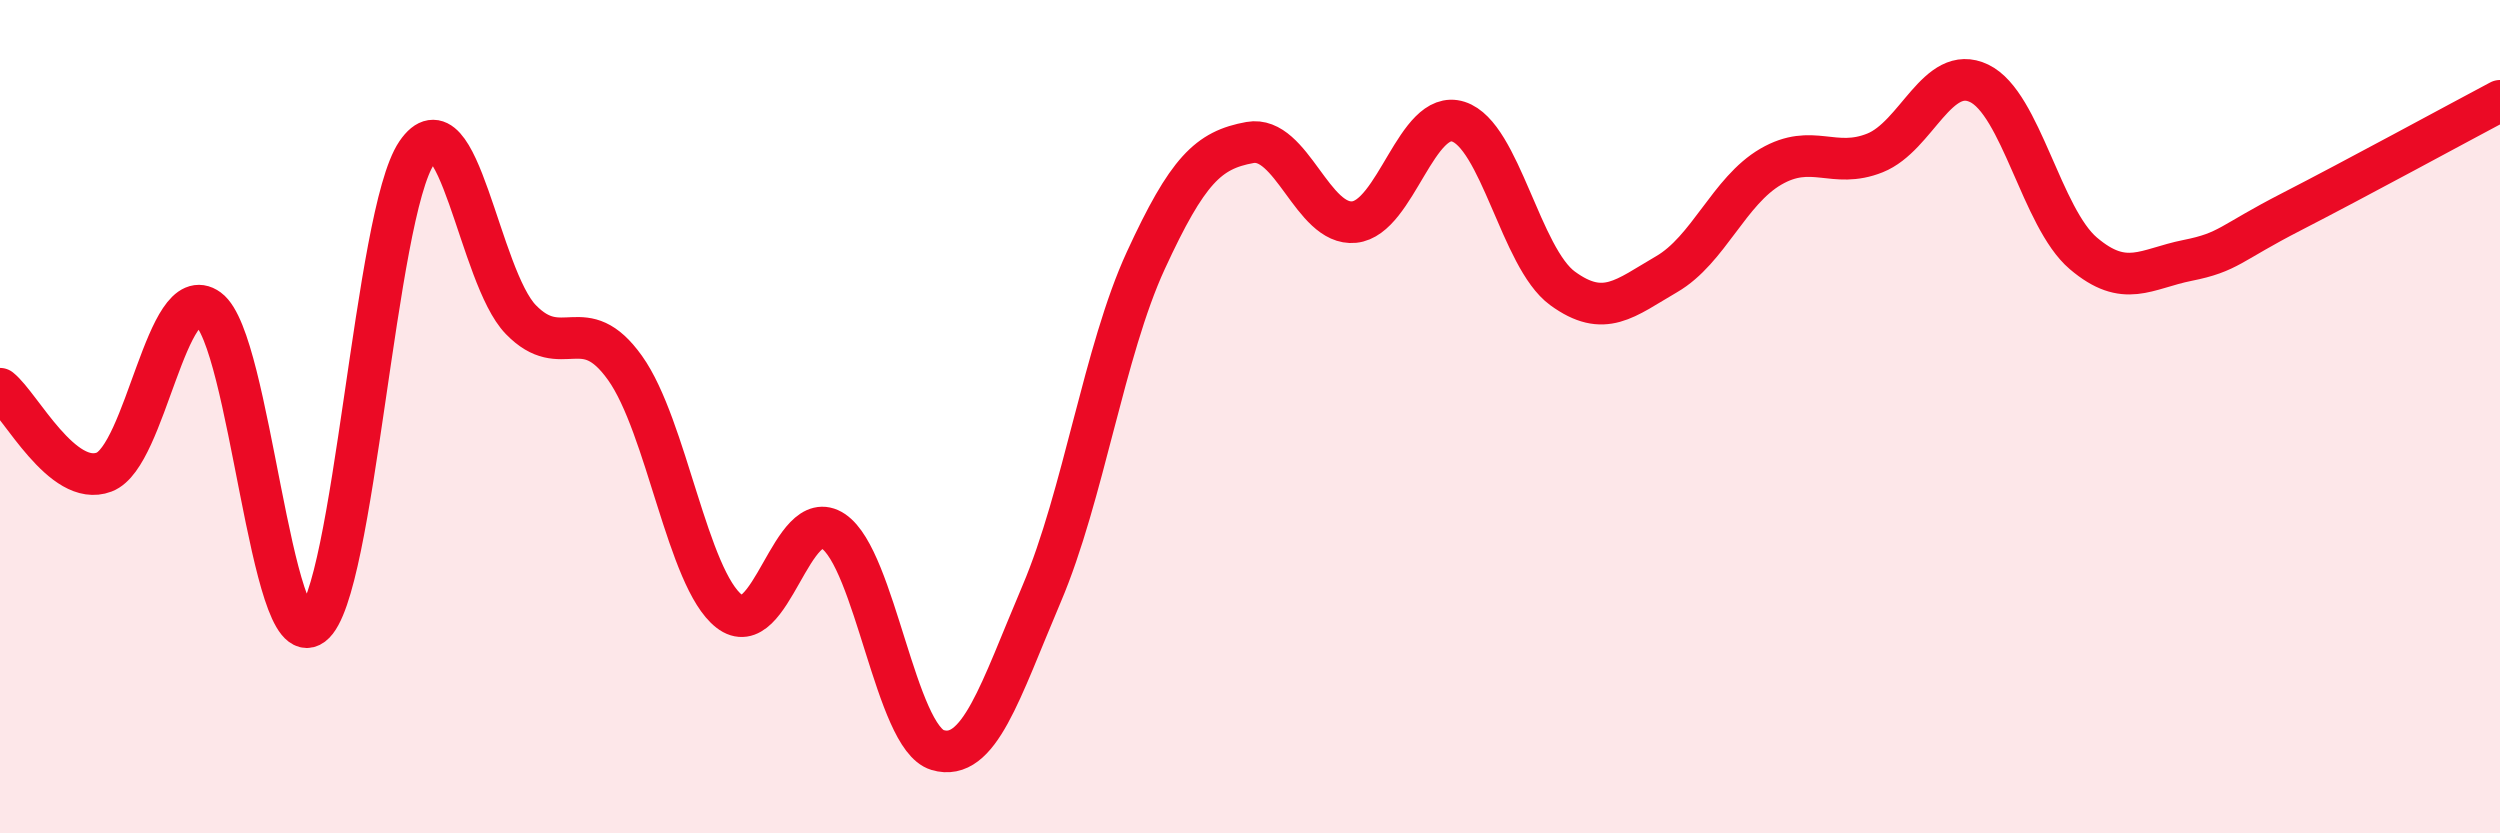 
    <svg width="60" height="20" viewBox="0 0 60 20" xmlns="http://www.w3.org/2000/svg">
      <path
        d="M 0,9.33 C 0.5,9.73 1.5,11.71 2.5,11.33 C 3.5,10.95 4,6.69 5,7.42 C 6,8.15 6.5,15.75 7.5,15 C 8.5,14.25 9,5.14 10,3.67 C 11,2.2 11.5,6.64 12.5,7.67 C 13.5,8.7 14,7.43 15,8.83 C 16,10.23 16.5,13.89 17.5,14.67 C 18.5,15.45 19,12.08 20,12.75 C 21,13.42 21.5,17.7 22.5,18 C 23.5,18.3 24,16.6 25,14.25 C 26,11.9 26.5,8.42 27.5,6.25 C 28.5,4.08 29,3.6 30,3.42 C 31,3.24 31.5,5.43 32.5,5.33 C 33.5,5.23 34,2.6 35,2.92 C 36,3.24 36.5,6.19 37.5,6.92 C 38.5,7.65 39,7.16 40,6.58 C 41,6 41.5,4.58 42.5,4 C 43.5,3.42 44,4.07 45,3.67 C 46,3.27 46.5,1.52 47.5,2 C 48.5,2.48 49,5.23 50,6.08 C 51,6.93 51.5,6.45 52.5,6.25 C 53.5,6.05 53.5,5.85 55,5.08 C 56.5,4.31 59,2.95 60,2.42L60 20L0 20Z"
        fill="#EB0A25"
        opacity="0.1"
        stroke-linecap="round"
        stroke-linejoin="round"
      />
      <path
        d="M 0,9.33 C 0.5,9.73 1.5,11.71 2.5,11.33 C 3.5,10.95 4,6.69 5,7.42 C 6,8.15 6.5,15.75 7.5,15 C 8.5,14.25 9,5.14 10,3.67 C 11,2.2 11.5,6.64 12.5,7.67 C 13.5,8.7 14,7.43 15,8.83 C 16,10.23 16.5,13.89 17.5,14.67 C 18.5,15.45 19,12.08 20,12.75 C 21,13.42 21.5,17.7 22.5,18 C 23.5,18.3 24,16.6 25,14.25 C 26,11.9 26.5,8.42 27.5,6.25 C 28.5,4.08 29,3.6 30,3.42 C 31,3.24 31.5,5.43 32.5,5.33 C 33.5,5.23 34,2.6 35,2.92 C 36,3.24 36.5,6.19 37.5,6.92 C 38.5,7.65 39,7.16 40,6.58 C 41,6 41.5,4.58 42.5,4 C 43.5,3.42 44,4.07 45,3.67 C 46,3.27 46.5,1.52 47.5,2 C 48.5,2.48 49,5.23 50,6.08 C 51,6.93 51.5,6.45 52.5,6.25 C 53.5,6.05 53.5,5.85 55,5.08 C 56.5,4.31 59,2.95 60,2.42"
        stroke="#EB0A25"
        stroke-width="1"
        fill="none"
        stroke-linecap="round"
        stroke-linejoin="round"
      />
    </svg>
  